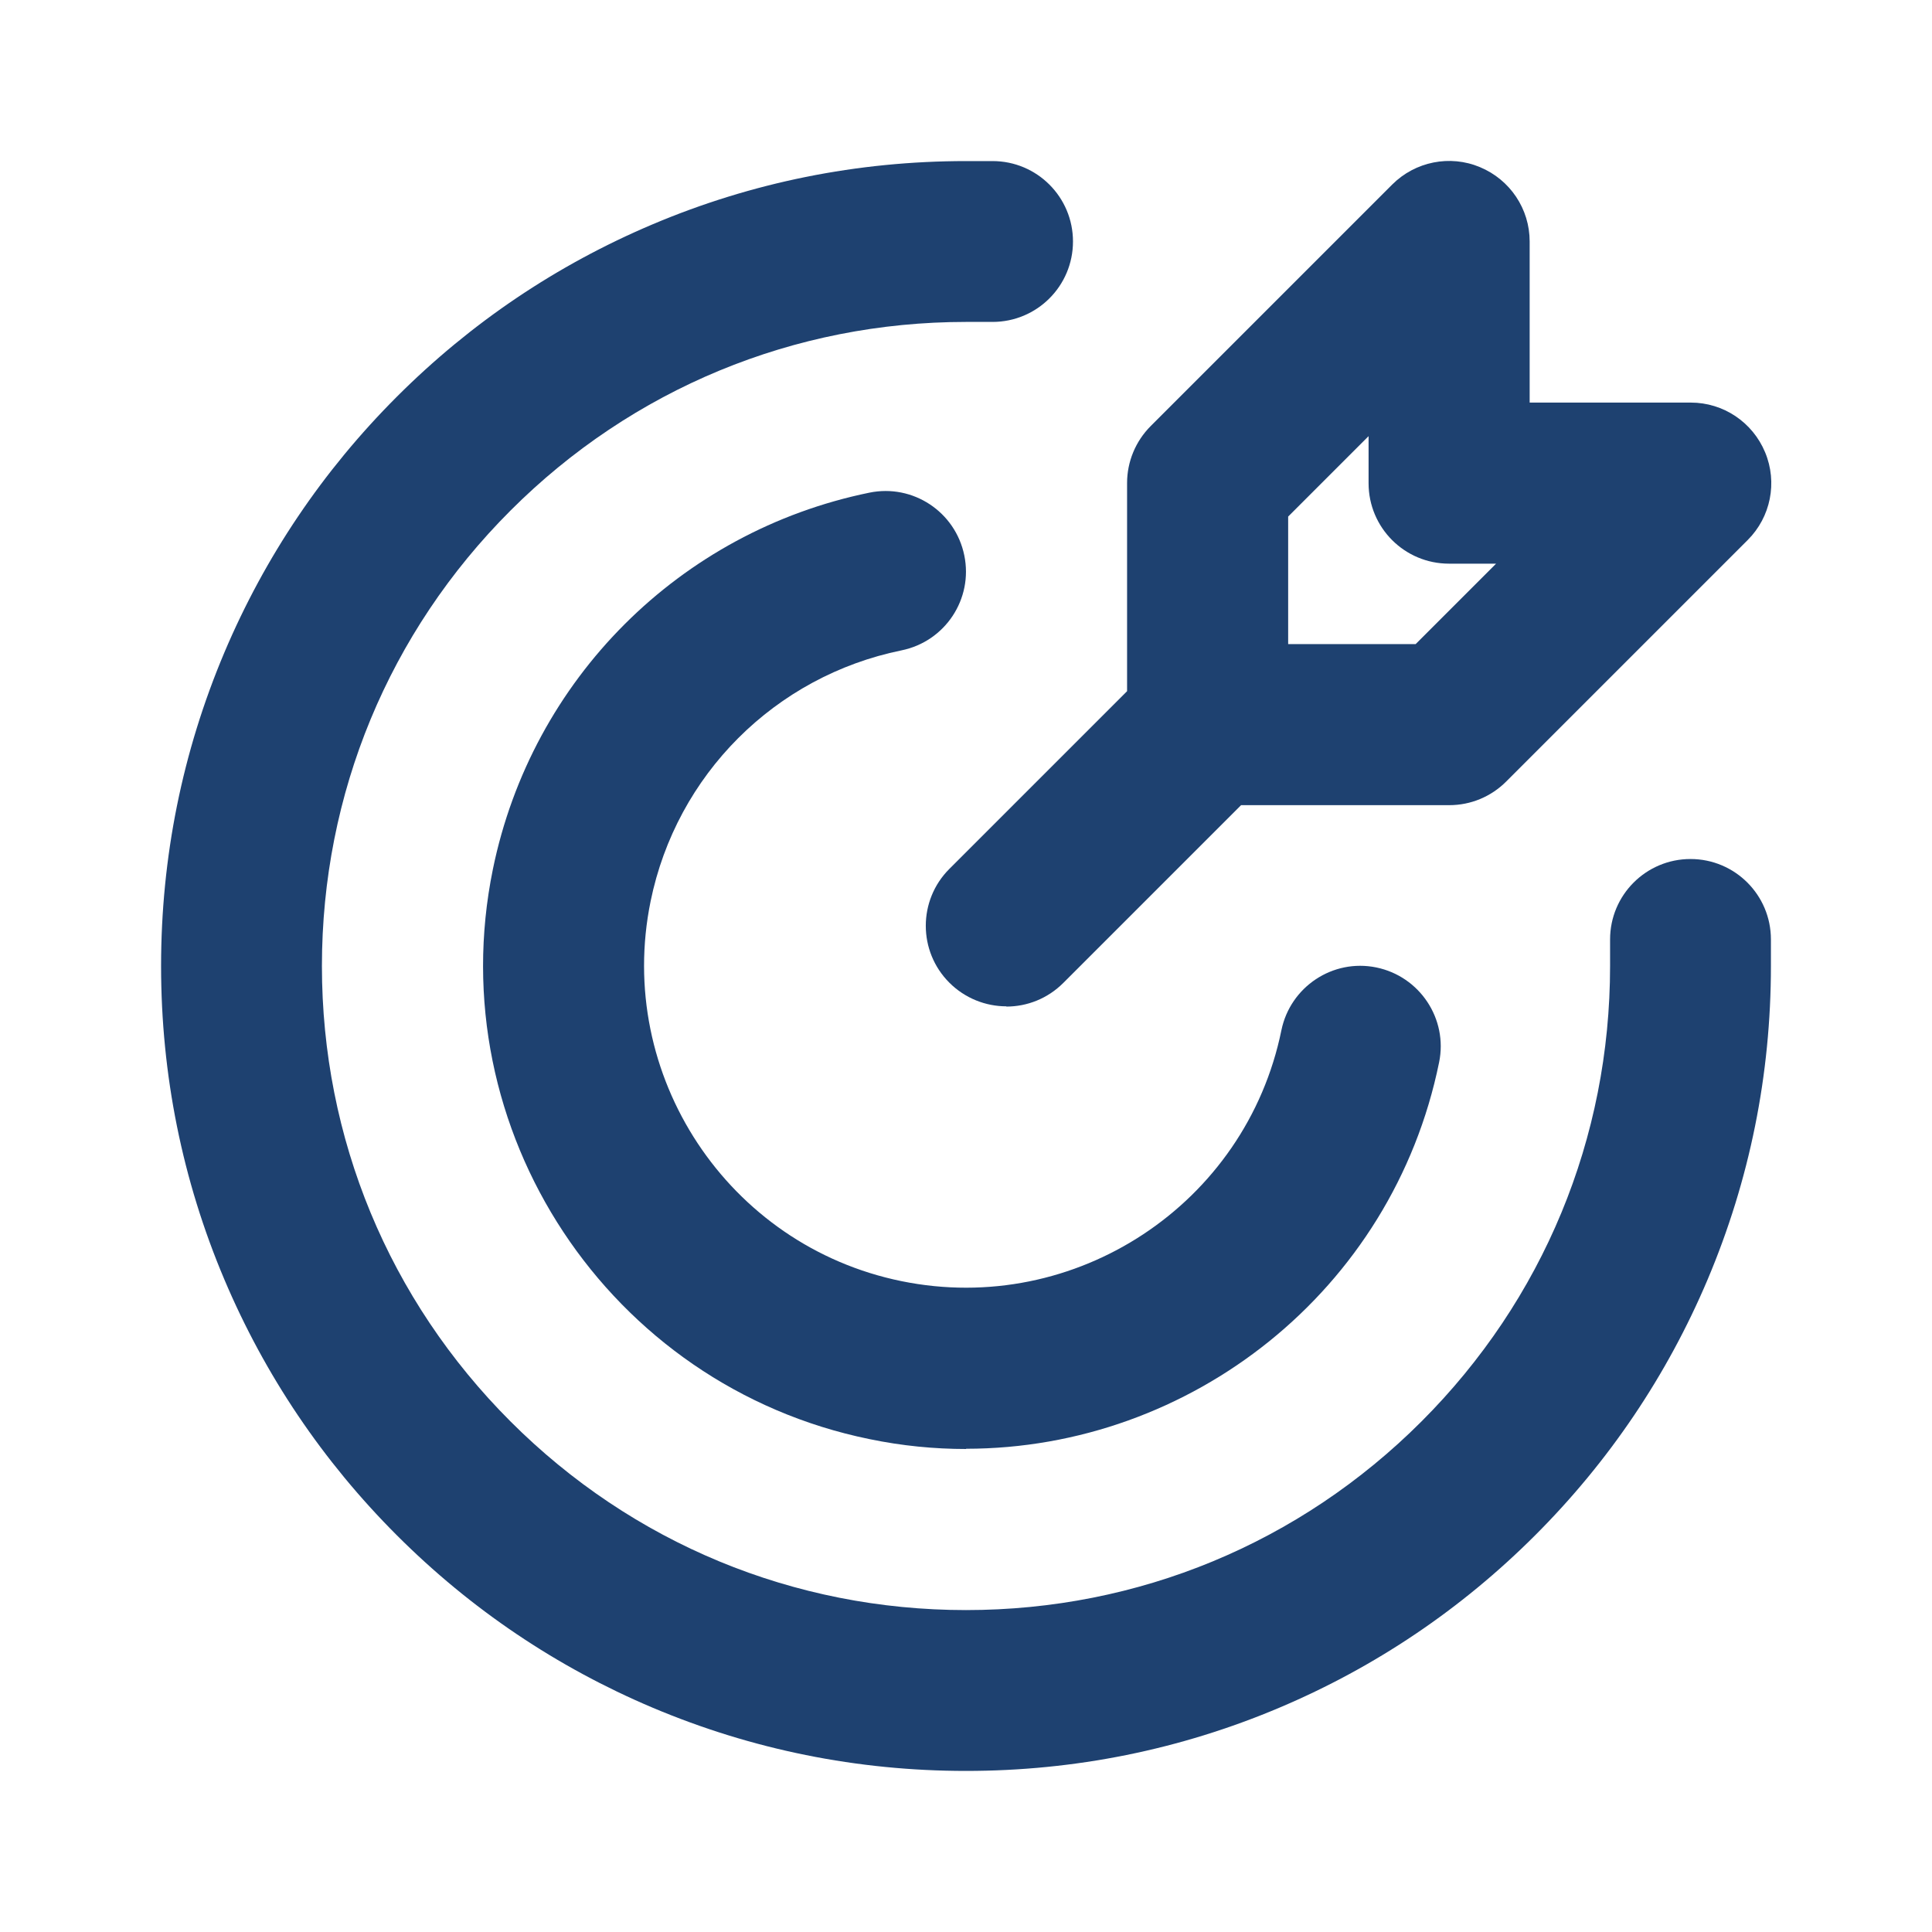 <?xml version="1.0" encoding="UTF-8"?>
<svg id="goal" xmlns="http://www.w3.org/2000/svg" version="1.1" viewBox="0 0 800 800">
  <!-- Generator: Adobe Illustrator 29.3.1, SVG Export Plug-In . SVG Version: 2.1.0 Build 151)  -->
  <defs>
    <style>
      .st0 {
        fill: #1e4170;
      }
    </style>
  </defs>
  <g id="primary">
    <path class="st0" d="M416.7,416.7c-8.5,0-17.1-3.3-23.6-9.8-13-13-13-34.1,0-47.1l73.6-73.6v-86.2c0-8.8,3.5-17.3,9.8-23.6l100-100c9.5-9.5,23.9-12.4,36.3-7.2,12.5,5.2,20.6,17.3,20.6,30.8v66.7h66.7c13.5,0,25.6,8.1,30.8,20.6,5.2,12.5,2.3,26.8-7.2,36.3l-100,100c-6.3,6.3-14.7,9.8-23.6,9.8h-86.2l-73.6,73.6c-6.5,6.5-15,9.8-23.6,9.8ZM533.3,266.7h52.9l33.3-33.3h-19.5c-18.4,0-33.3-14.9-33.3-33.3v-19.5l-33.3,33.3v52.9Z"/>
  </g>
  <g id="primary-2">
    <path class="st0" d="M400,733.3c-45,0-88.6-8.8-129.8-26.2-39.7-16.8-75.3-40.8-105.9-71.4-30.6-30.6-54.6-66.2-71.4-105.9-17.4-41.1-26.2-84.8-26.2-129.8s8.8-88.6,26.2-129.8c16.8-39.7,40.8-75.3,71.4-105.9,30.6-30.6,66.2-54.6,105.9-71.4,41.1-17.4,84.8-26.2,129.8-26.2h11c18.4,0,33.3,14.9,33.3,33.3s-14.9,33.3-33.3,33.3h-11c-71.2,0-138.2,27.7-188.6,78.1-50.4,50.4-78.1,117.3-78.1,188.6s27.7,138.2,78.1,188.6c50.4,50.4,117.3,78.1,188.6,78.1s138.2-27.7,188.6-78.1c50.4-50.4,78.1-117.3,78.1-188.6v-11c0-18.4,14.9-33.3,33.3-33.3s33.3,14.9,33.3,33.3v11c0,45-8.8,88.6-26.2,129.8-16.8,39.7-40.8,75.3-71.4,105.9s-66.2,54.6-105.9,71.4c-41.1,17.4-84.8,26.2-129.8,26.2Z"/>
  </g>
  <g id="primary-3">
    <path class="st0" d="M400.1,600c-13.2,0-26.6-1.3-40.1-4.1-108-22.1-178-128-155.9-236,16.1-78.6,77.3-139.8,155.9-155.9,18-3.7,35.6,7.9,39.3,26,3.7,18-7.9,35.6-26,39.3-52.4,10.7-93.2,51.5-103.9,103.9-14.7,72,31.9,142.6,103.9,157.3,72,14.7,142.6-31.9,157.3-103.9,3.7-18,21.3-29.7,39.3-26,18,3.7,29.7,21.3,26,39.3-19.3,94.6-102.9,160-195.9,160Z"/>
  </g>
</svg>